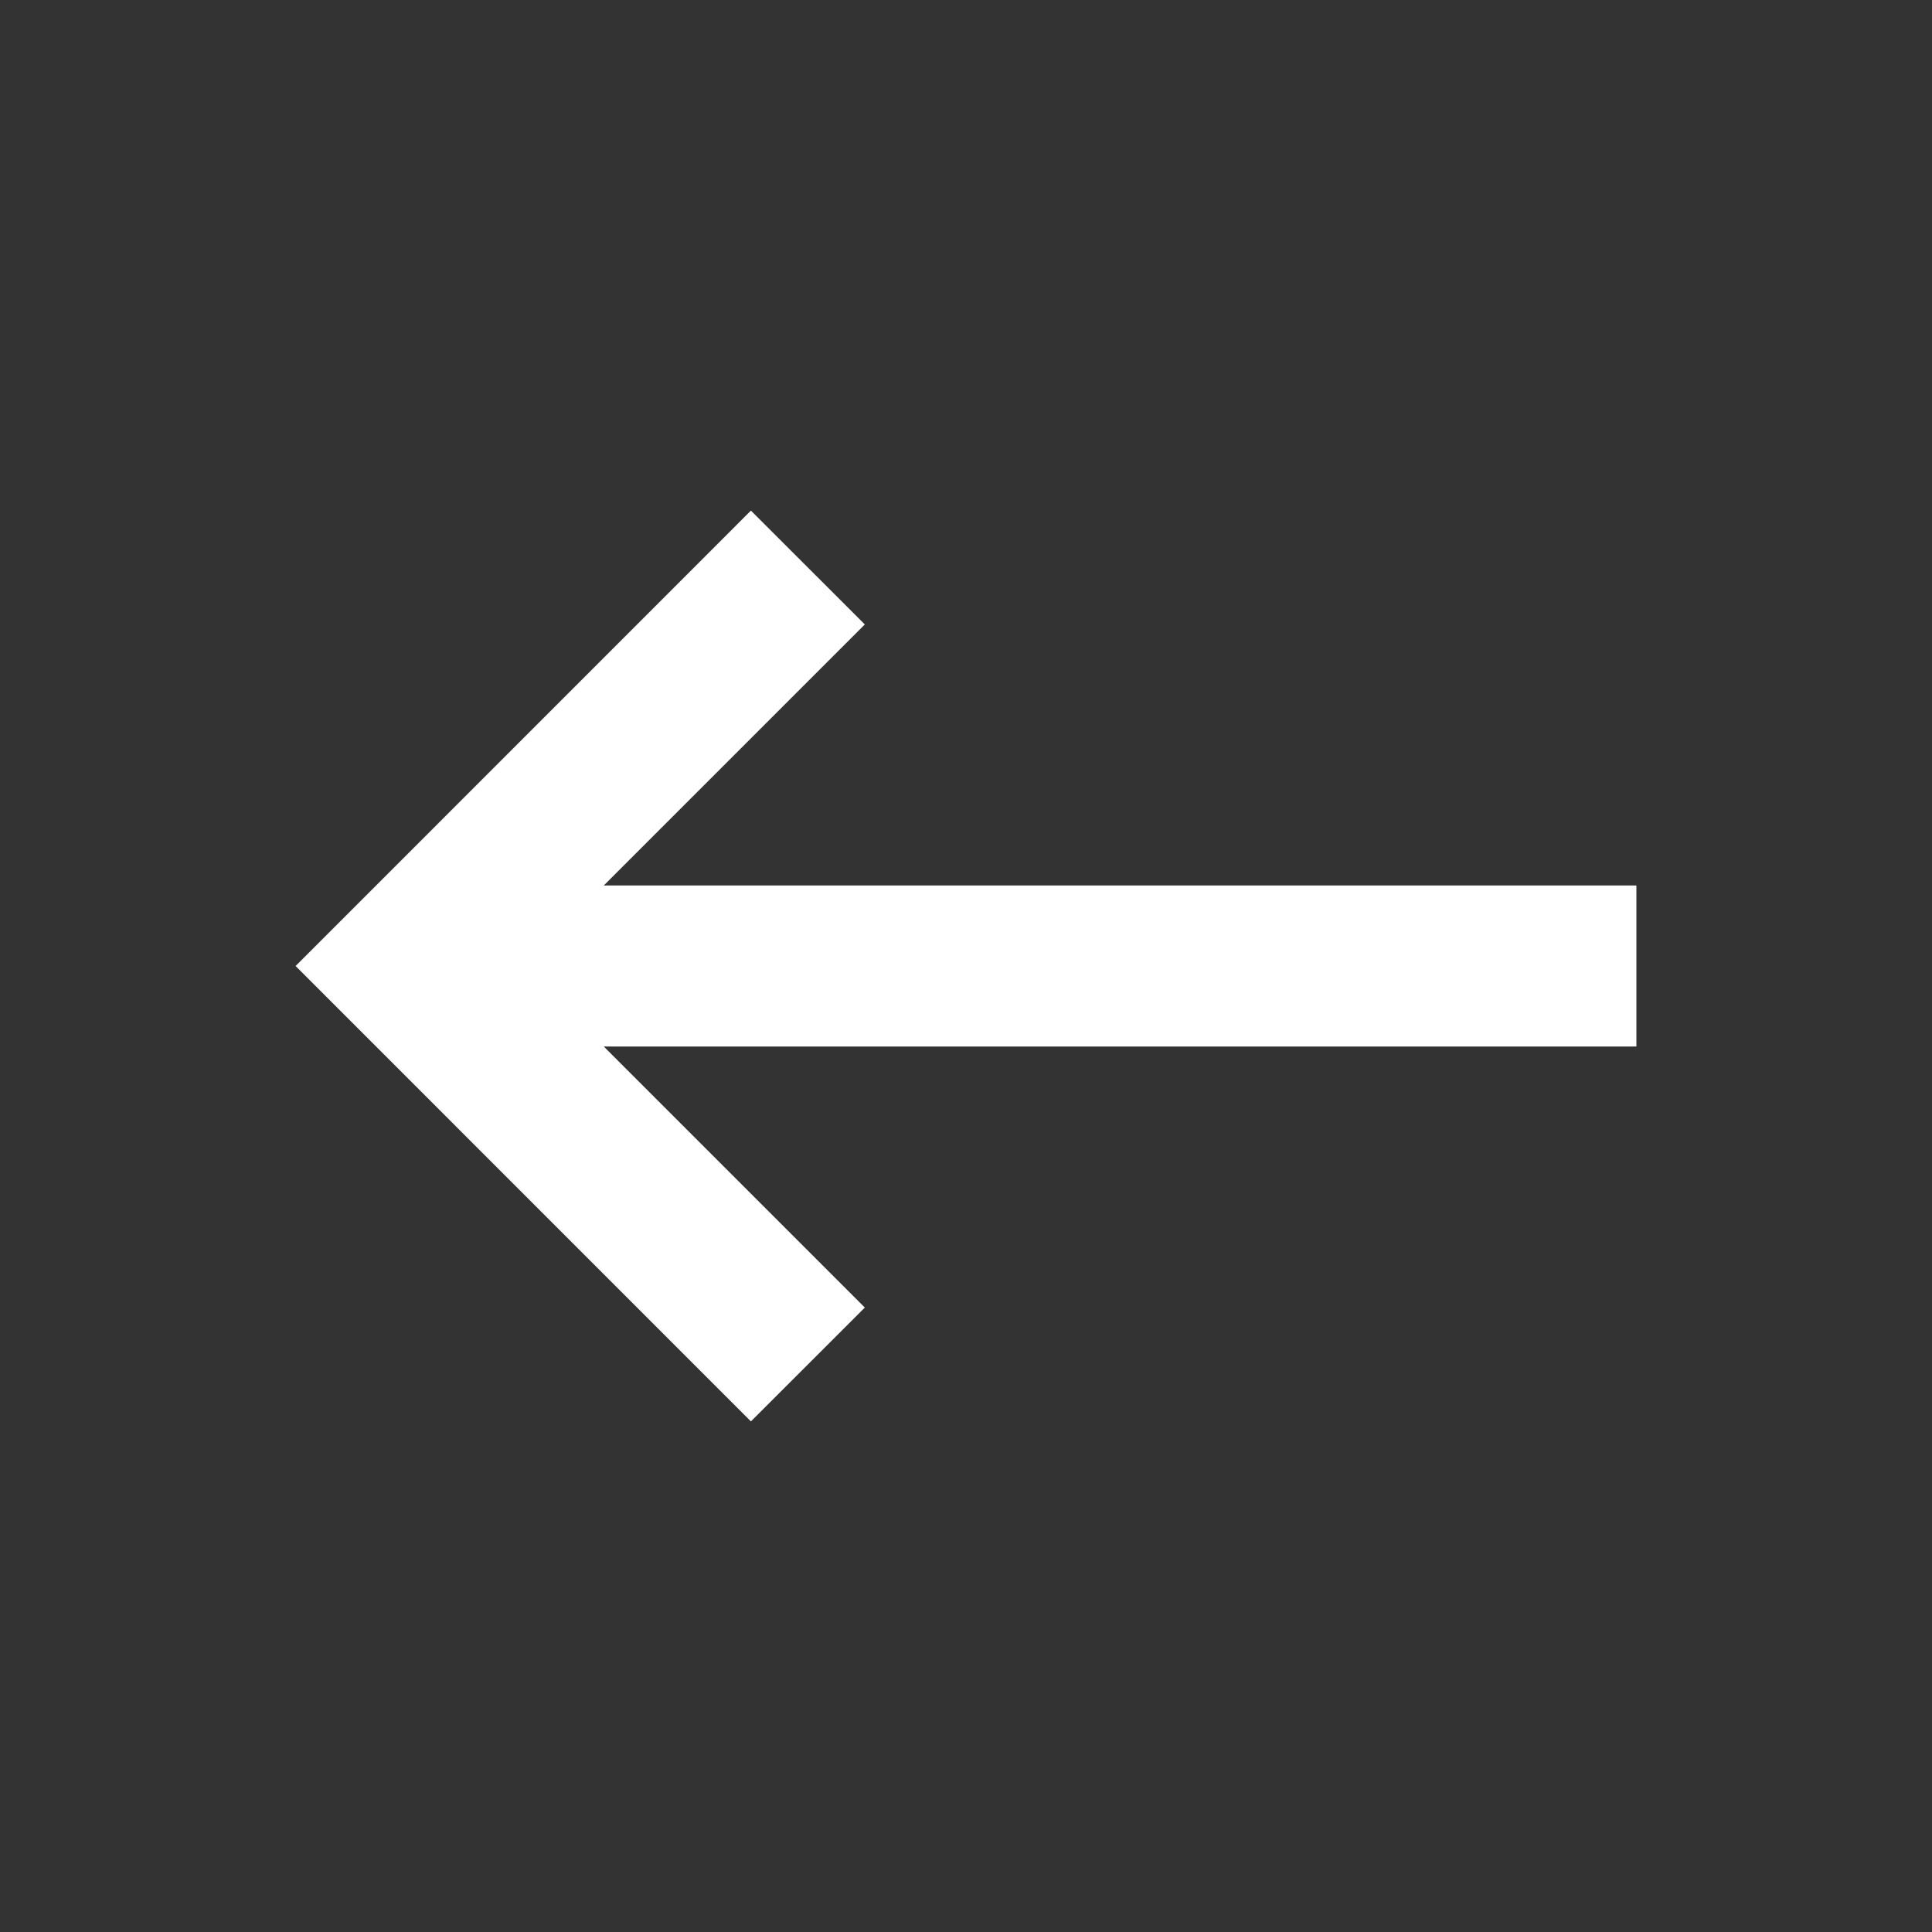 <?xml version="1.0" encoding="UTF-8"?> <svg xmlns="http://www.w3.org/2000/svg" width="24" height="24" viewBox="0 0 24 24" fill="none"><rect x="0" y="0" width="24" height="24" fill="#333333" stroke="none"/> <path d="M20.328 11V13H7.5L10.743 16.243L9.328 17.657L3.672 12L9.328 6.343L10.743 7.757L7.5 11H20.328Z" fill="white"></path> </svg> 